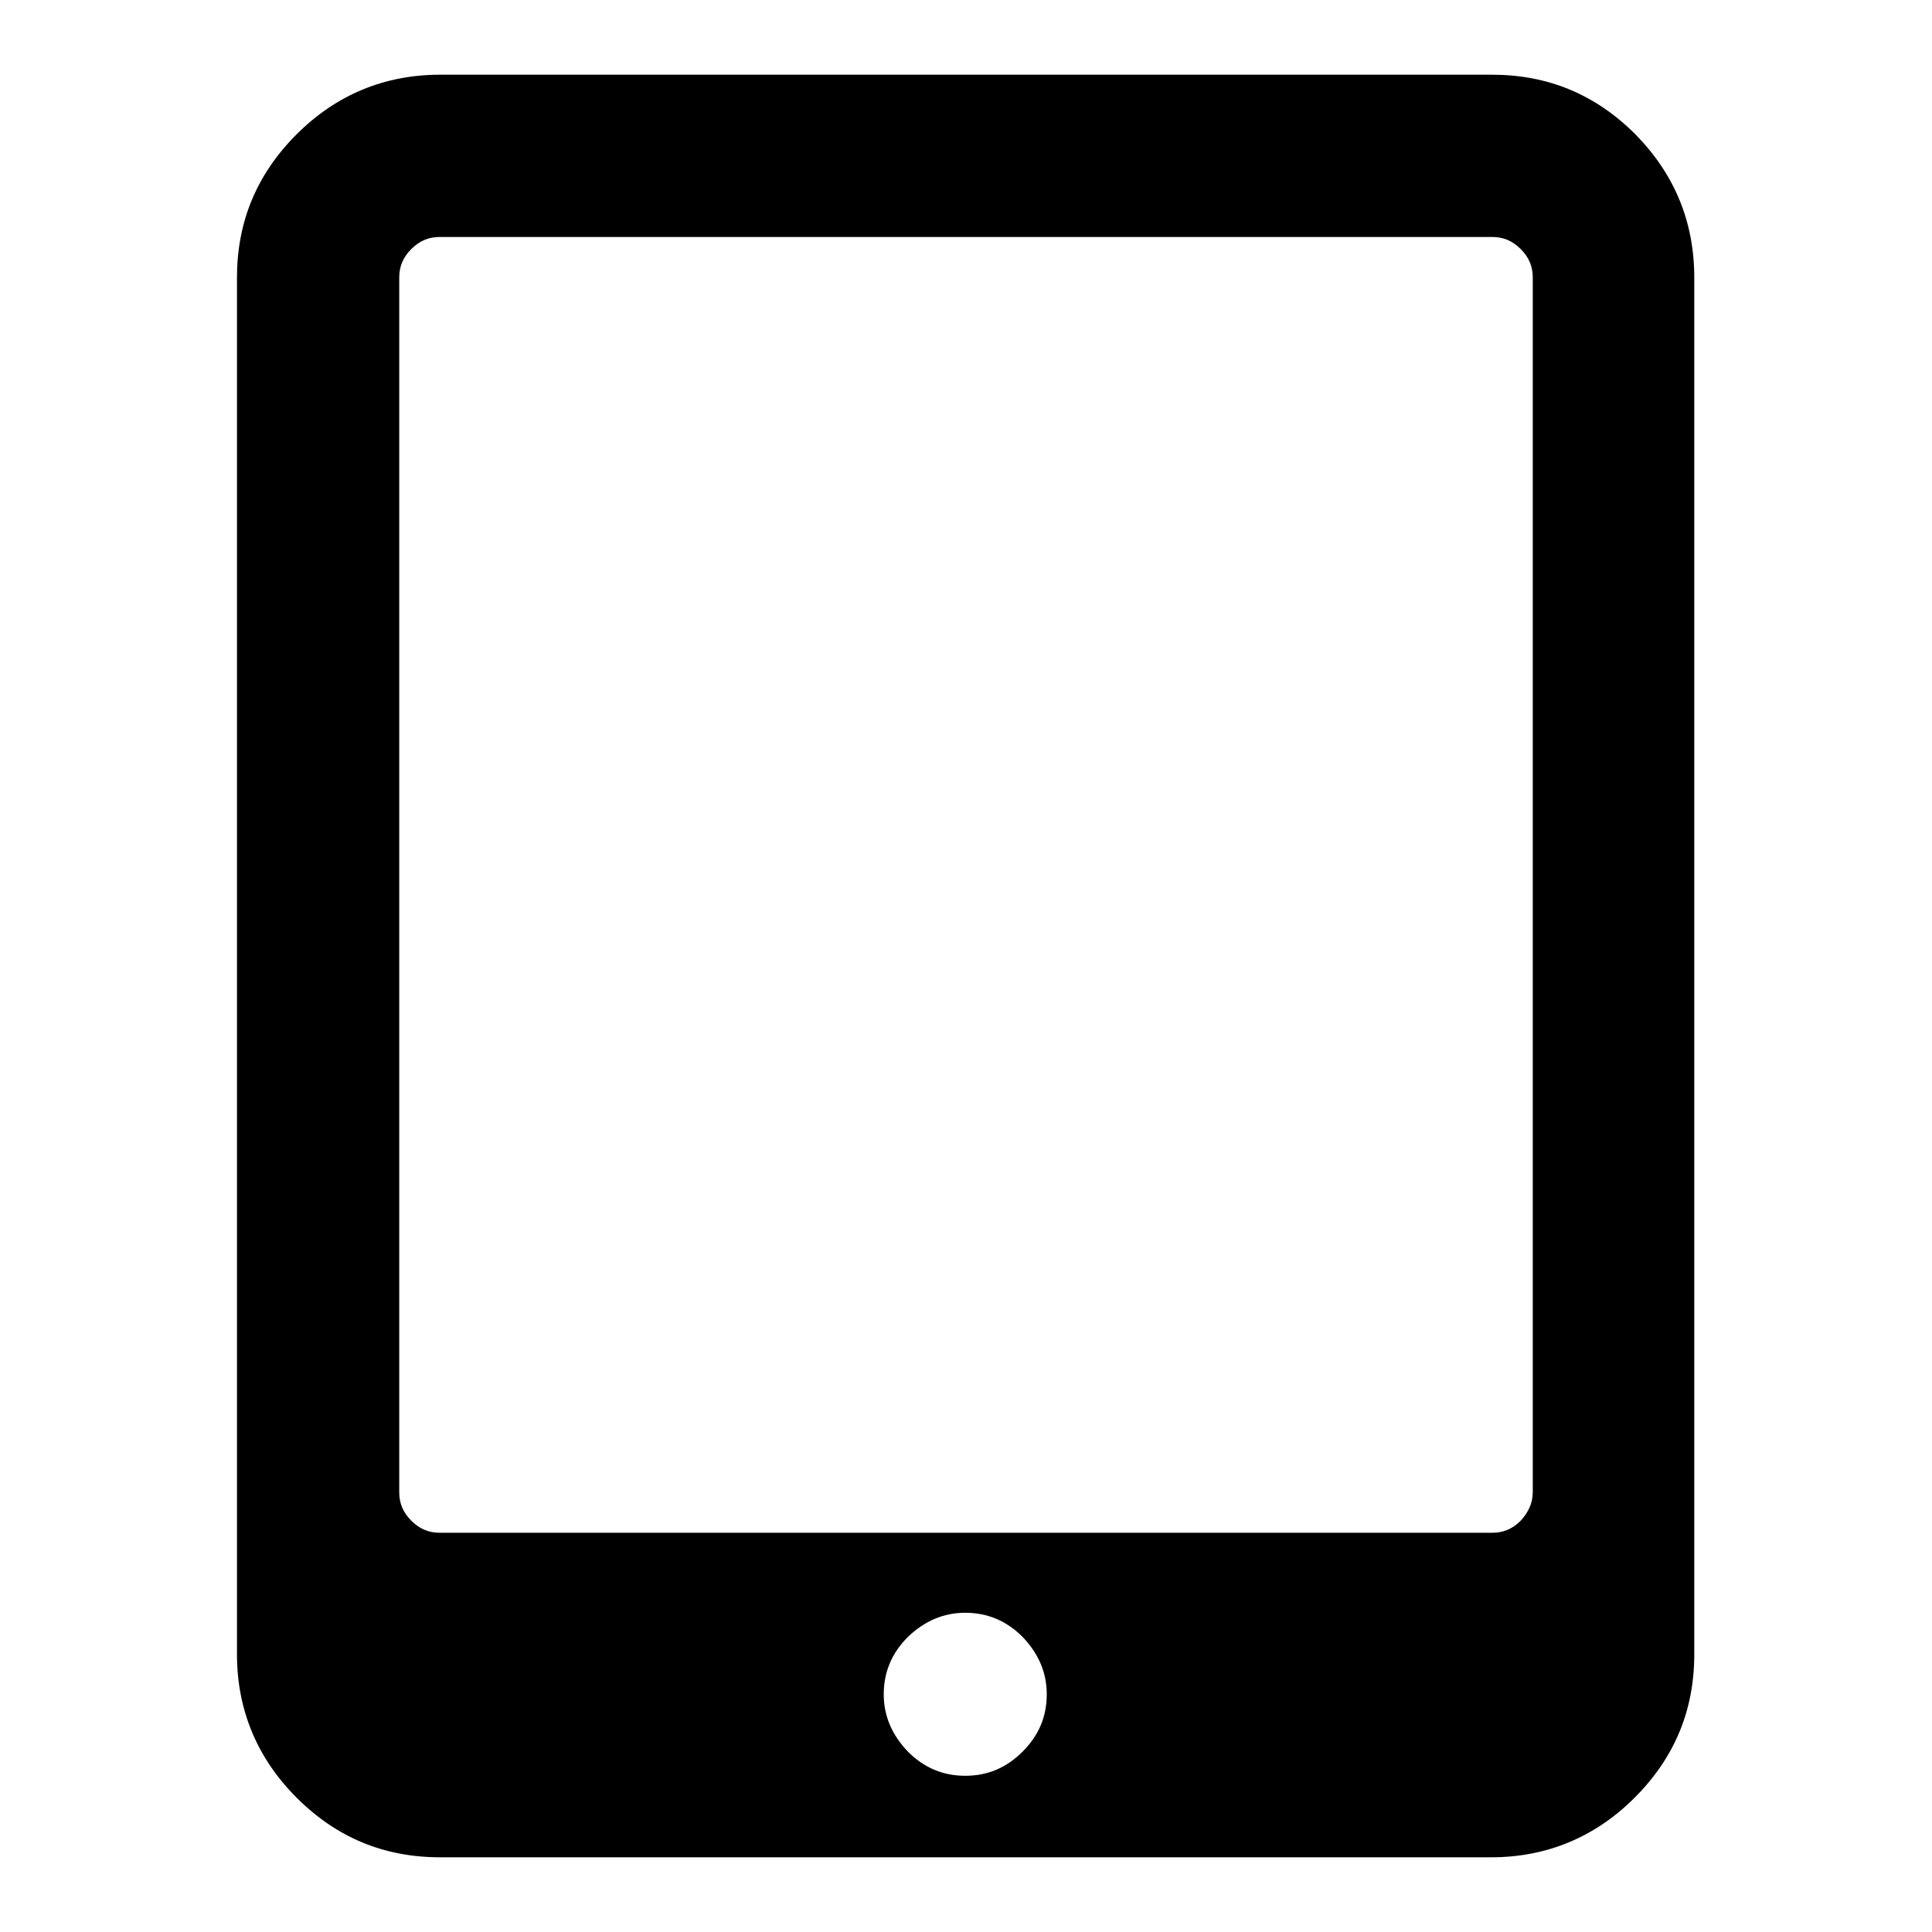 <?xml version="1.0" encoding="utf-8"?>
<!-- Svg Vector Icons : http://www.onlinewebfonts.com/icon -->
<!DOCTYPE svg PUBLIC "-//W3C//DTD SVG 1.1//EN" "http://www.w3.org/Graphics/SVG/1.1/DTD/svg11.dtd">
<svg version="1.1" xmlns="http://www.w3.org/2000/svg" xmlns:xlink="http://www.w3.org/1999/xlink" x="0px" y="0px" viewBox="0 0 256 256" enable-background="new 0 0 256 256" xml:space="preserve">
<g><g><path fill="#000000" d="M138.7,224.5c0-2.9-1.1-5.4-3.2-7.6c-2.1-2.1-4.6-3.2-7.6-3.2c-2.9,0-5.4,1.1-7.6,3.2c-2.1,2.1-3.2,4.6-3.2,7.6c0,2.9,1.1,5.4,3.2,7.6c2.1,2.1,4.6,3.2,7.6,3.2c2.9,0,5.4-1,7.6-3.2C137.7,229.9,138.7,227.4,138.7,224.5z M203.1,197.7V36.8c0-1.5-0.5-2.7-1.6-3.8c-1.1-1.1-2.3-1.6-3.8-1.6H58.3c-1.5,0-2.7,0.5-3.8,1.6c-1.1,1.1-1.6,2.3-1.6,3.8v160.9c0,1.5,0.5,2.7,1.6,3.8c1.1,1.1,2.3,1.6,3.8,1.6h139.4c1.5,0,2.7-0.5,3.8-1.6C202.5,200.4,203.1,199.2,203.1,197.7z M224.5,36.8v182.4c0,7.4-2.6,13.7-7.9,19c-5.2,5.2-11.6,7.9-19,7.9H58.3c-7.4,0-13.7-2.6-19-7.9c-5.2-5.2-7.9-11.6-7.9-19V36.8c0-7.4,2.6-13.7,7.9-19c5.2-5.2,11.6-7.9,19-7.9h139.4c7.4,0,13.7,2.6,19,7.9C221.9,23.1,224.5,29.4,224.5,36.8z"/></g></g>
</svg>